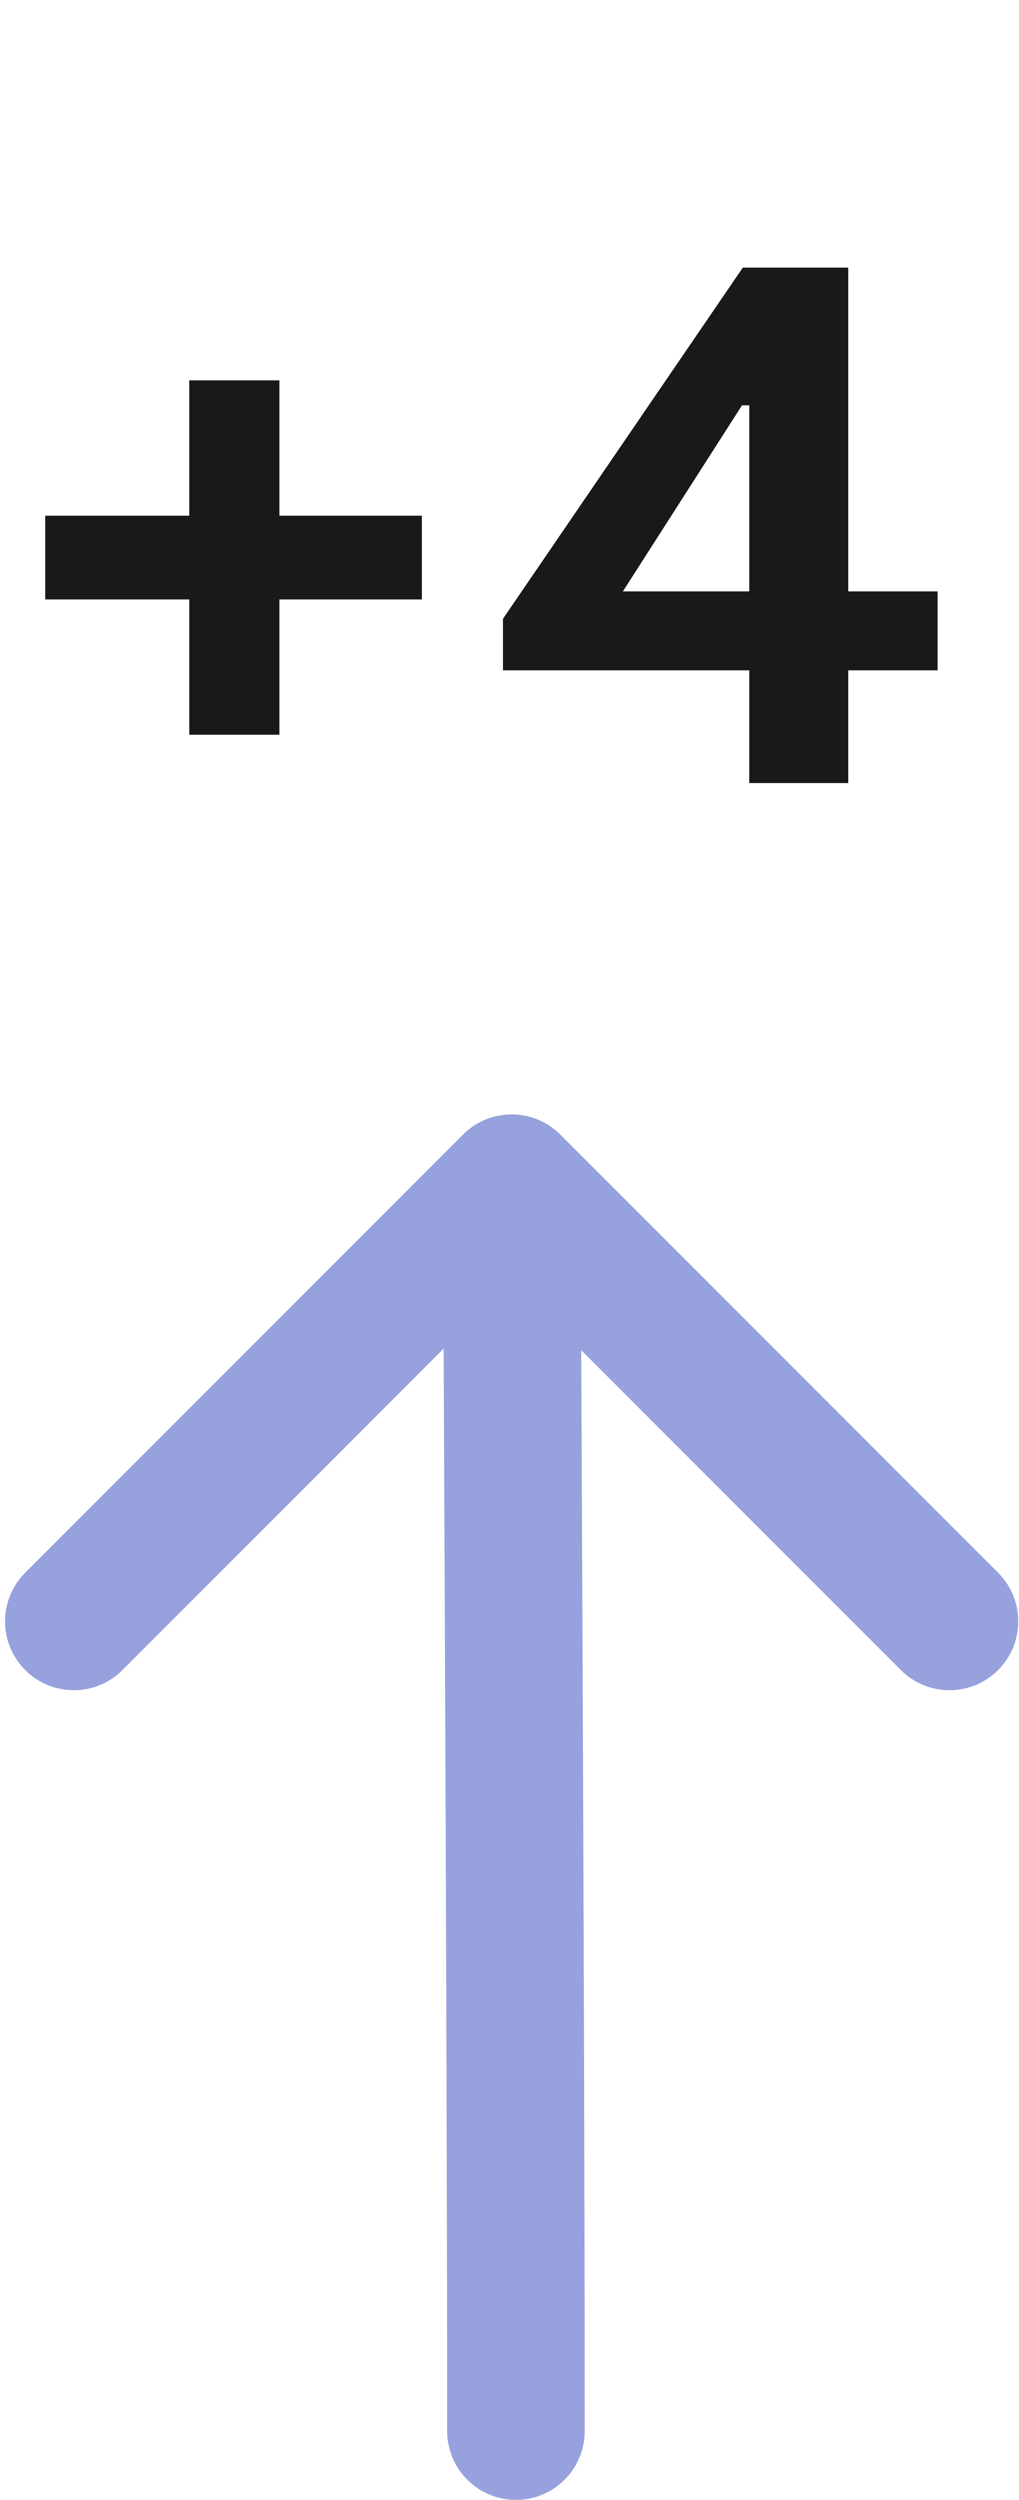 <svg width="237" height="581" viewBox="0 0 237 581" fill="none" xmlns="http://www.w3.org/2000/svg">
<path d="M130.314 263.686C124.065 257.438 113.935 257.438 107.686 263.686L5.863 365.51C-0.385 371.758 -0.385 381.889 5.863 388.137C12.111 394.385 22.242 394.385 28.49 388.137L119 297.627L209.51 388.137C215.758 394.385 225.889 394.385 232.137 388.137C238.385 381.889 238.385 371.758 232.137 365.51L130.314 263.686ZM104 565C104 573.837 111.163 581 120 581C128.837 581 136 573.837 136 565H120H104ZM119 275H103C103 276.64 103.25 325.275 103.5 385.326C103.75 445.449 104 517.12 104 565H120H136C136 517.045 135.75 445.313 135.5 385.193C135.375 355.129 135.25 327.96 135.156 308.108C135.109 298.182 135.07 290.085 135.043 284.371C135.029 281.513 135.018 279.253 135.011 277.657C135.007 276.859 135.005 276.229 135.003 275.775C135.002 275.548 135.001 275.367 135.001 275.231C135 275.164 135 275.11 135 275.069C135 275.048 135 275.032 135 275.019C135 275.013 135 275.01 135 275.005C135 275.001 135 275.002 135 275H119Z" fill="#96A1DD"/>
<path d="M98.12 119.85V139.318H64.986V170.768H44.019V139.318H10.511V119.85H44.019V88.4H64.986V119.85H98.12ZM218.069 137.446V155.792H197.289V182H174.264V155.792H116.981V143.811L172.766 62.192H197.289V137.446H218.069ZM144.873 137.446H174.264V94.203H172.579L144.873 137.446Z" fill="#1A1918"/>
</svg>
